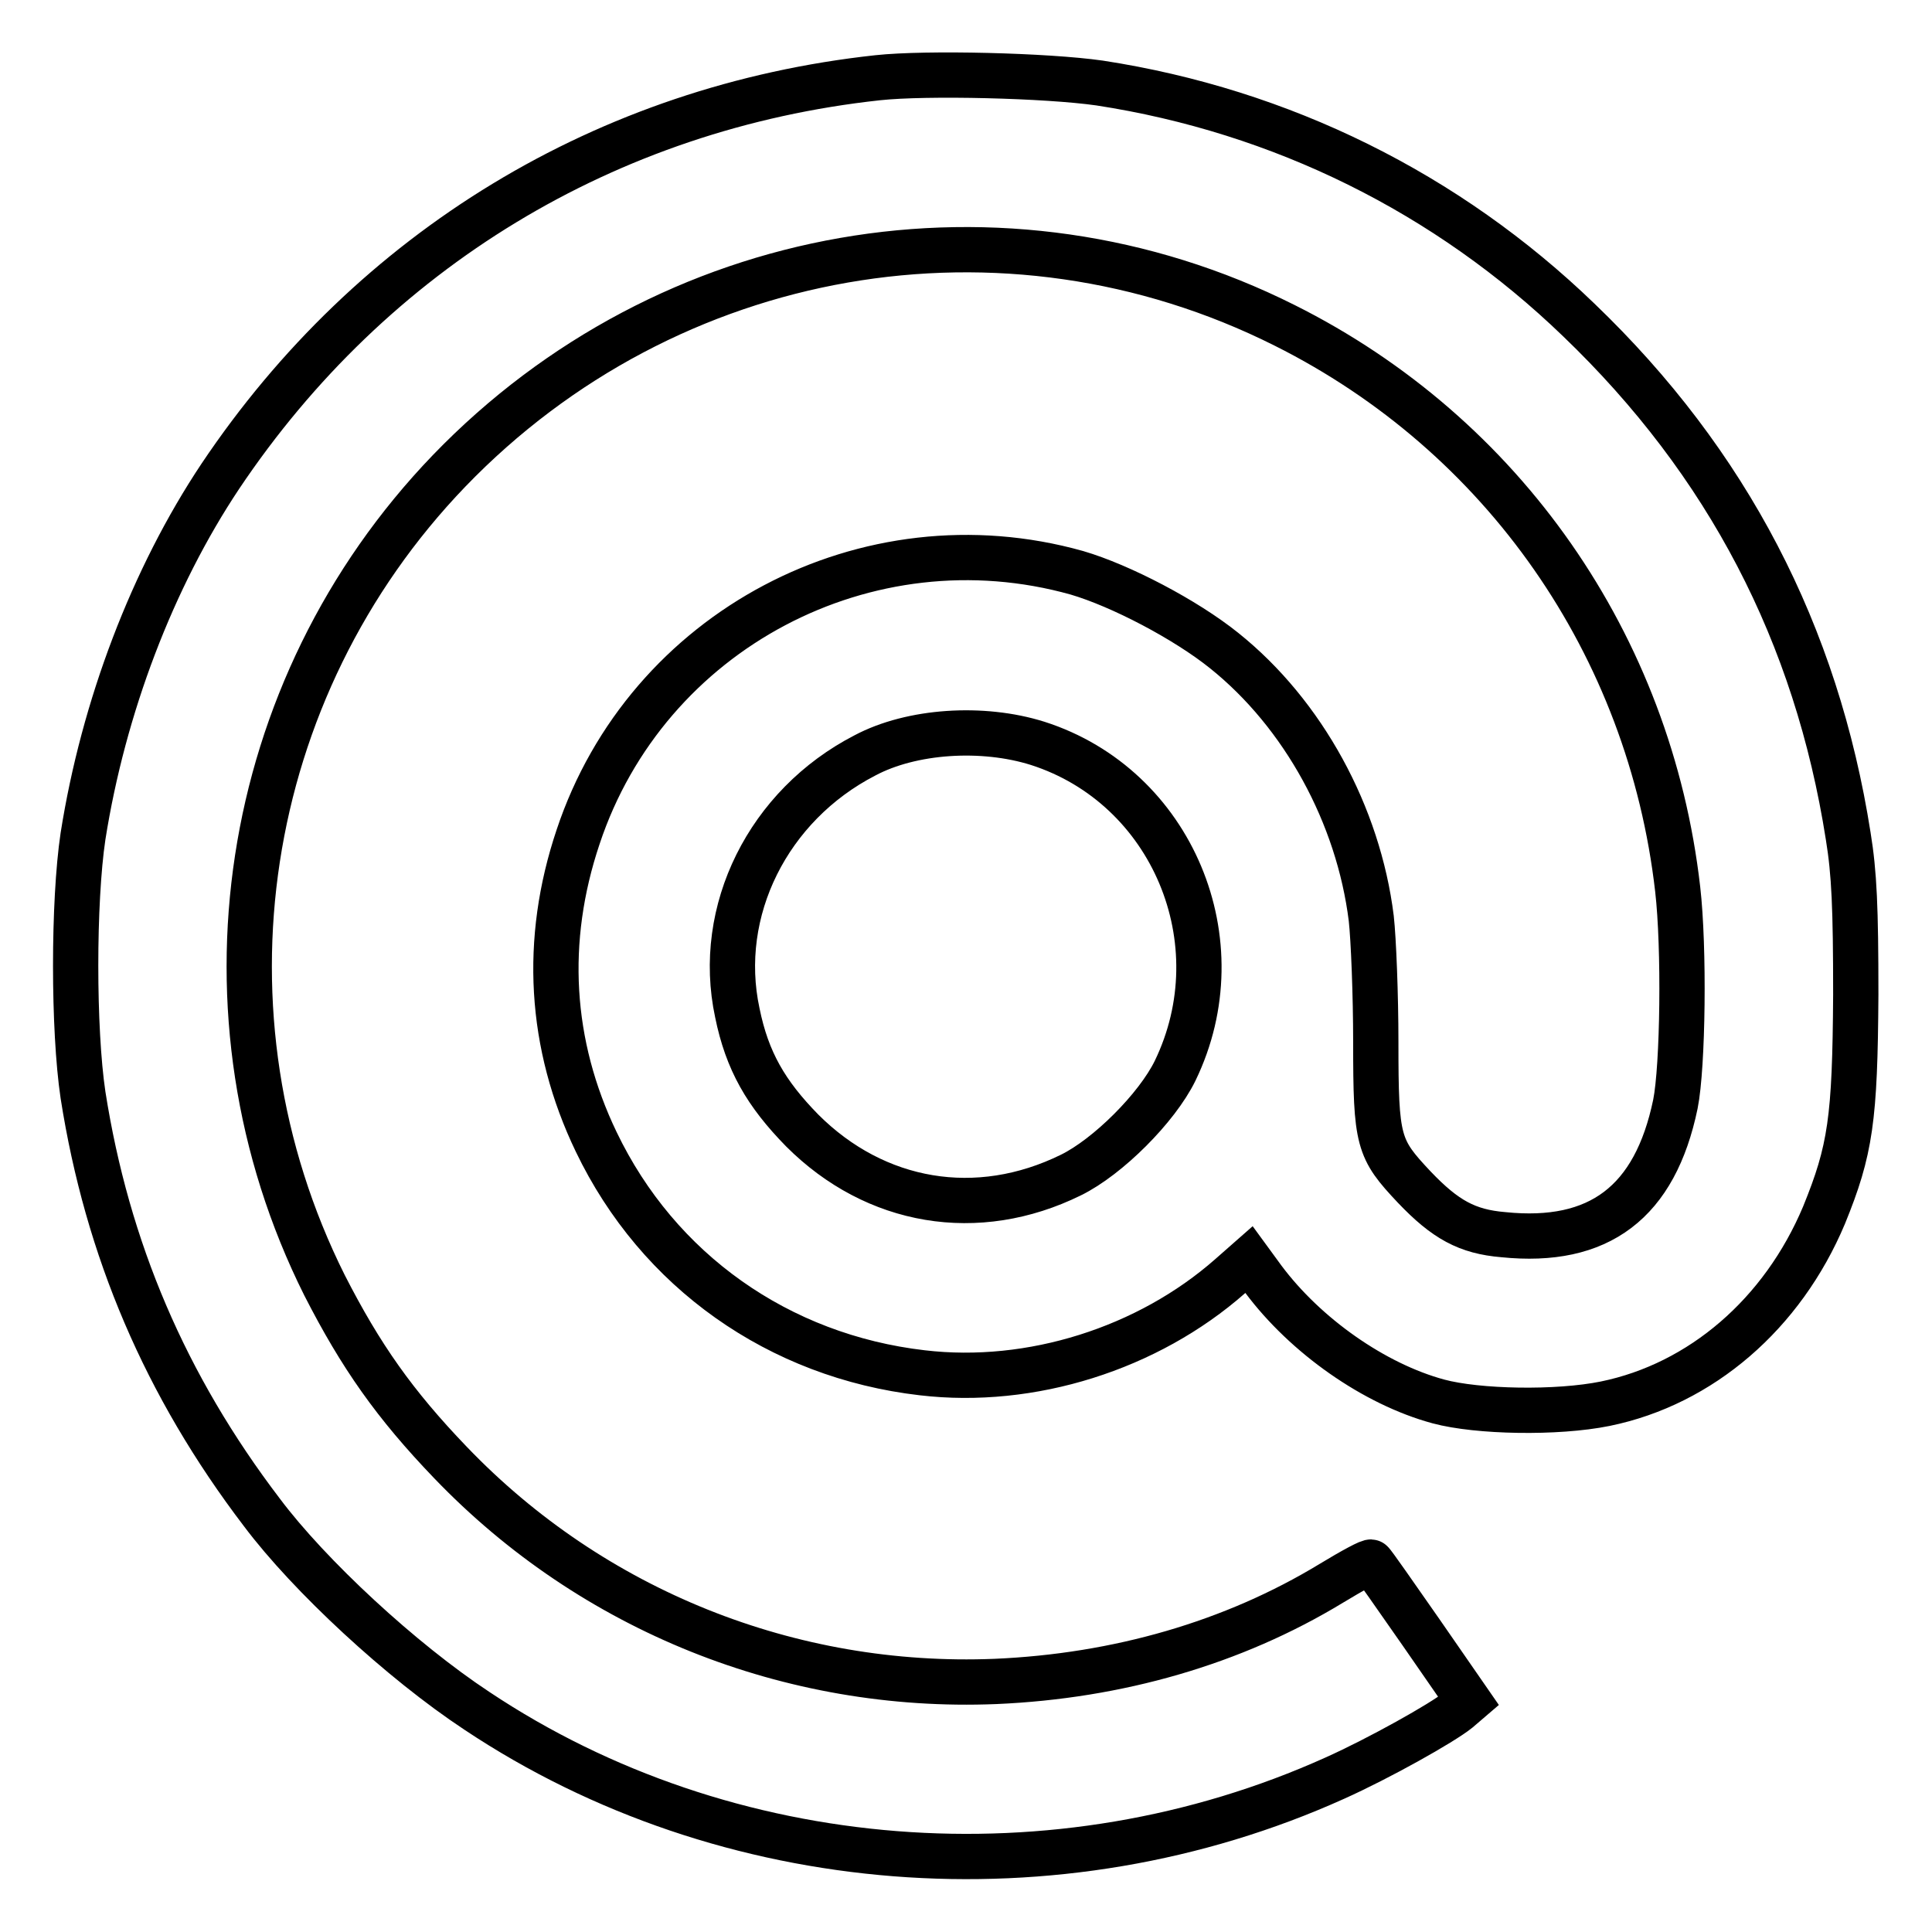 <?xml version="1.0" encoding="utf-8"?>
<!-- Svg Vector Icons : http://www.onlinewebfonts.com/icon -->
<!DOCTYPE svg PUBLIC "-//W3C//DTD SVG 1.1//EN" "http://www.w3.org/Graphics/SVG/1.1/DTD/svg11.dtd">
<svg version="1.1" xmlns="http://www.w3.org/2000/svg" xmlns:xlink="http://www.w3.org/1999/xlink" x="0px" y="0px" viewBox="0 0 256 256" enable-background="new 0 0 256 256" xml:space="preserve">
<g><g><g><path stroke-width="6" fill-opacity="0" stroke="#000000"  d="M116.3,10.3c-35.9,3.9-67,22.8-87.1,52.8c-9,13.5-15.5,30.6-18.2,47.7c-1.3,8.7-1.3,25.6,0,34.3c3.2,20.4,10.9,38.5,23.7,55.3c6.3,8.4,18.5,19.7,28.5,26.3c33,22,76.9,25.5,113.7,8.9c5.8-2.6,14.2-7.3,16.3-9l1.4-1.2l-6.3-9.1c-3.5-5-6.4-9.2-6.6-9.3c-0.1-0.2-2.5,1.1-5.3,2.8c-13,7.9-28.3,12.3-44.5,13c-27.2,1.1-53.4-9.4-72.2-29c-7.4-7.7-11.9-14.1-16.7-23.5c-17.9-35.8-11.3-79,16.5-107.9c29-30.1,73.6-37.9,110.7-19.3c29,14.5,48.4,42.4,52.1,74.7c0.9,7.8,0.7,23.5-0.3,28.5c-2.7,13-10.1,18.6-22.8,17.3c-4.8-0.4-7.7-2-11.8-6.3c-4.8-5.1-5.1-6-5.1-19.2c0-6.3-0.3-13.7-0.6-16.4c-1.7-13.7-9-27.1-19.5-35.5c-5.1-4.1-13.7-8.6-19.5-10.3c-27.8-7.8-57,7.6-66.1,35c-4.6,13.7-3.8,27.5,2.4,40.4c8.2,17.1,24.2,28.4,43.2,30.6c14.4,1.7,29.9-3.2,40.8-12.8l2.5-2.2l1.9,2.6c5.6,7.5,14.7,13.9,23.2,16.2c5.2,1.4,15.7,1.6,22.1,0.3c12.7-2.6,23.5-11.9,29-25c3.5-8.6,4.1-12.7,4.2-29.2c0-11.5-0.2-16.1-1-21c-4.2-26.8-16-49.5-35.7-68.4c-17.4-16.8-39.4-27.7-63.5-31.4C138.7,10,122.8,9.6,116.3,10.3z M137.5,98.5c17.8,5.7,26.5,26.3,18.2,43.4c-2.4,4.9-8.9,11.4-13.8,13.8c-12.4,6.1-25.9,3.8-35.6-5.9c-4.8-4.9-7.3-9.2-8.6-15.6c-2.9-13.5,4.1-27.5,16.9-34.1C120.8,96.8,130.2,96.2,137.5,98.5z"/></g></g></g>
</svg>